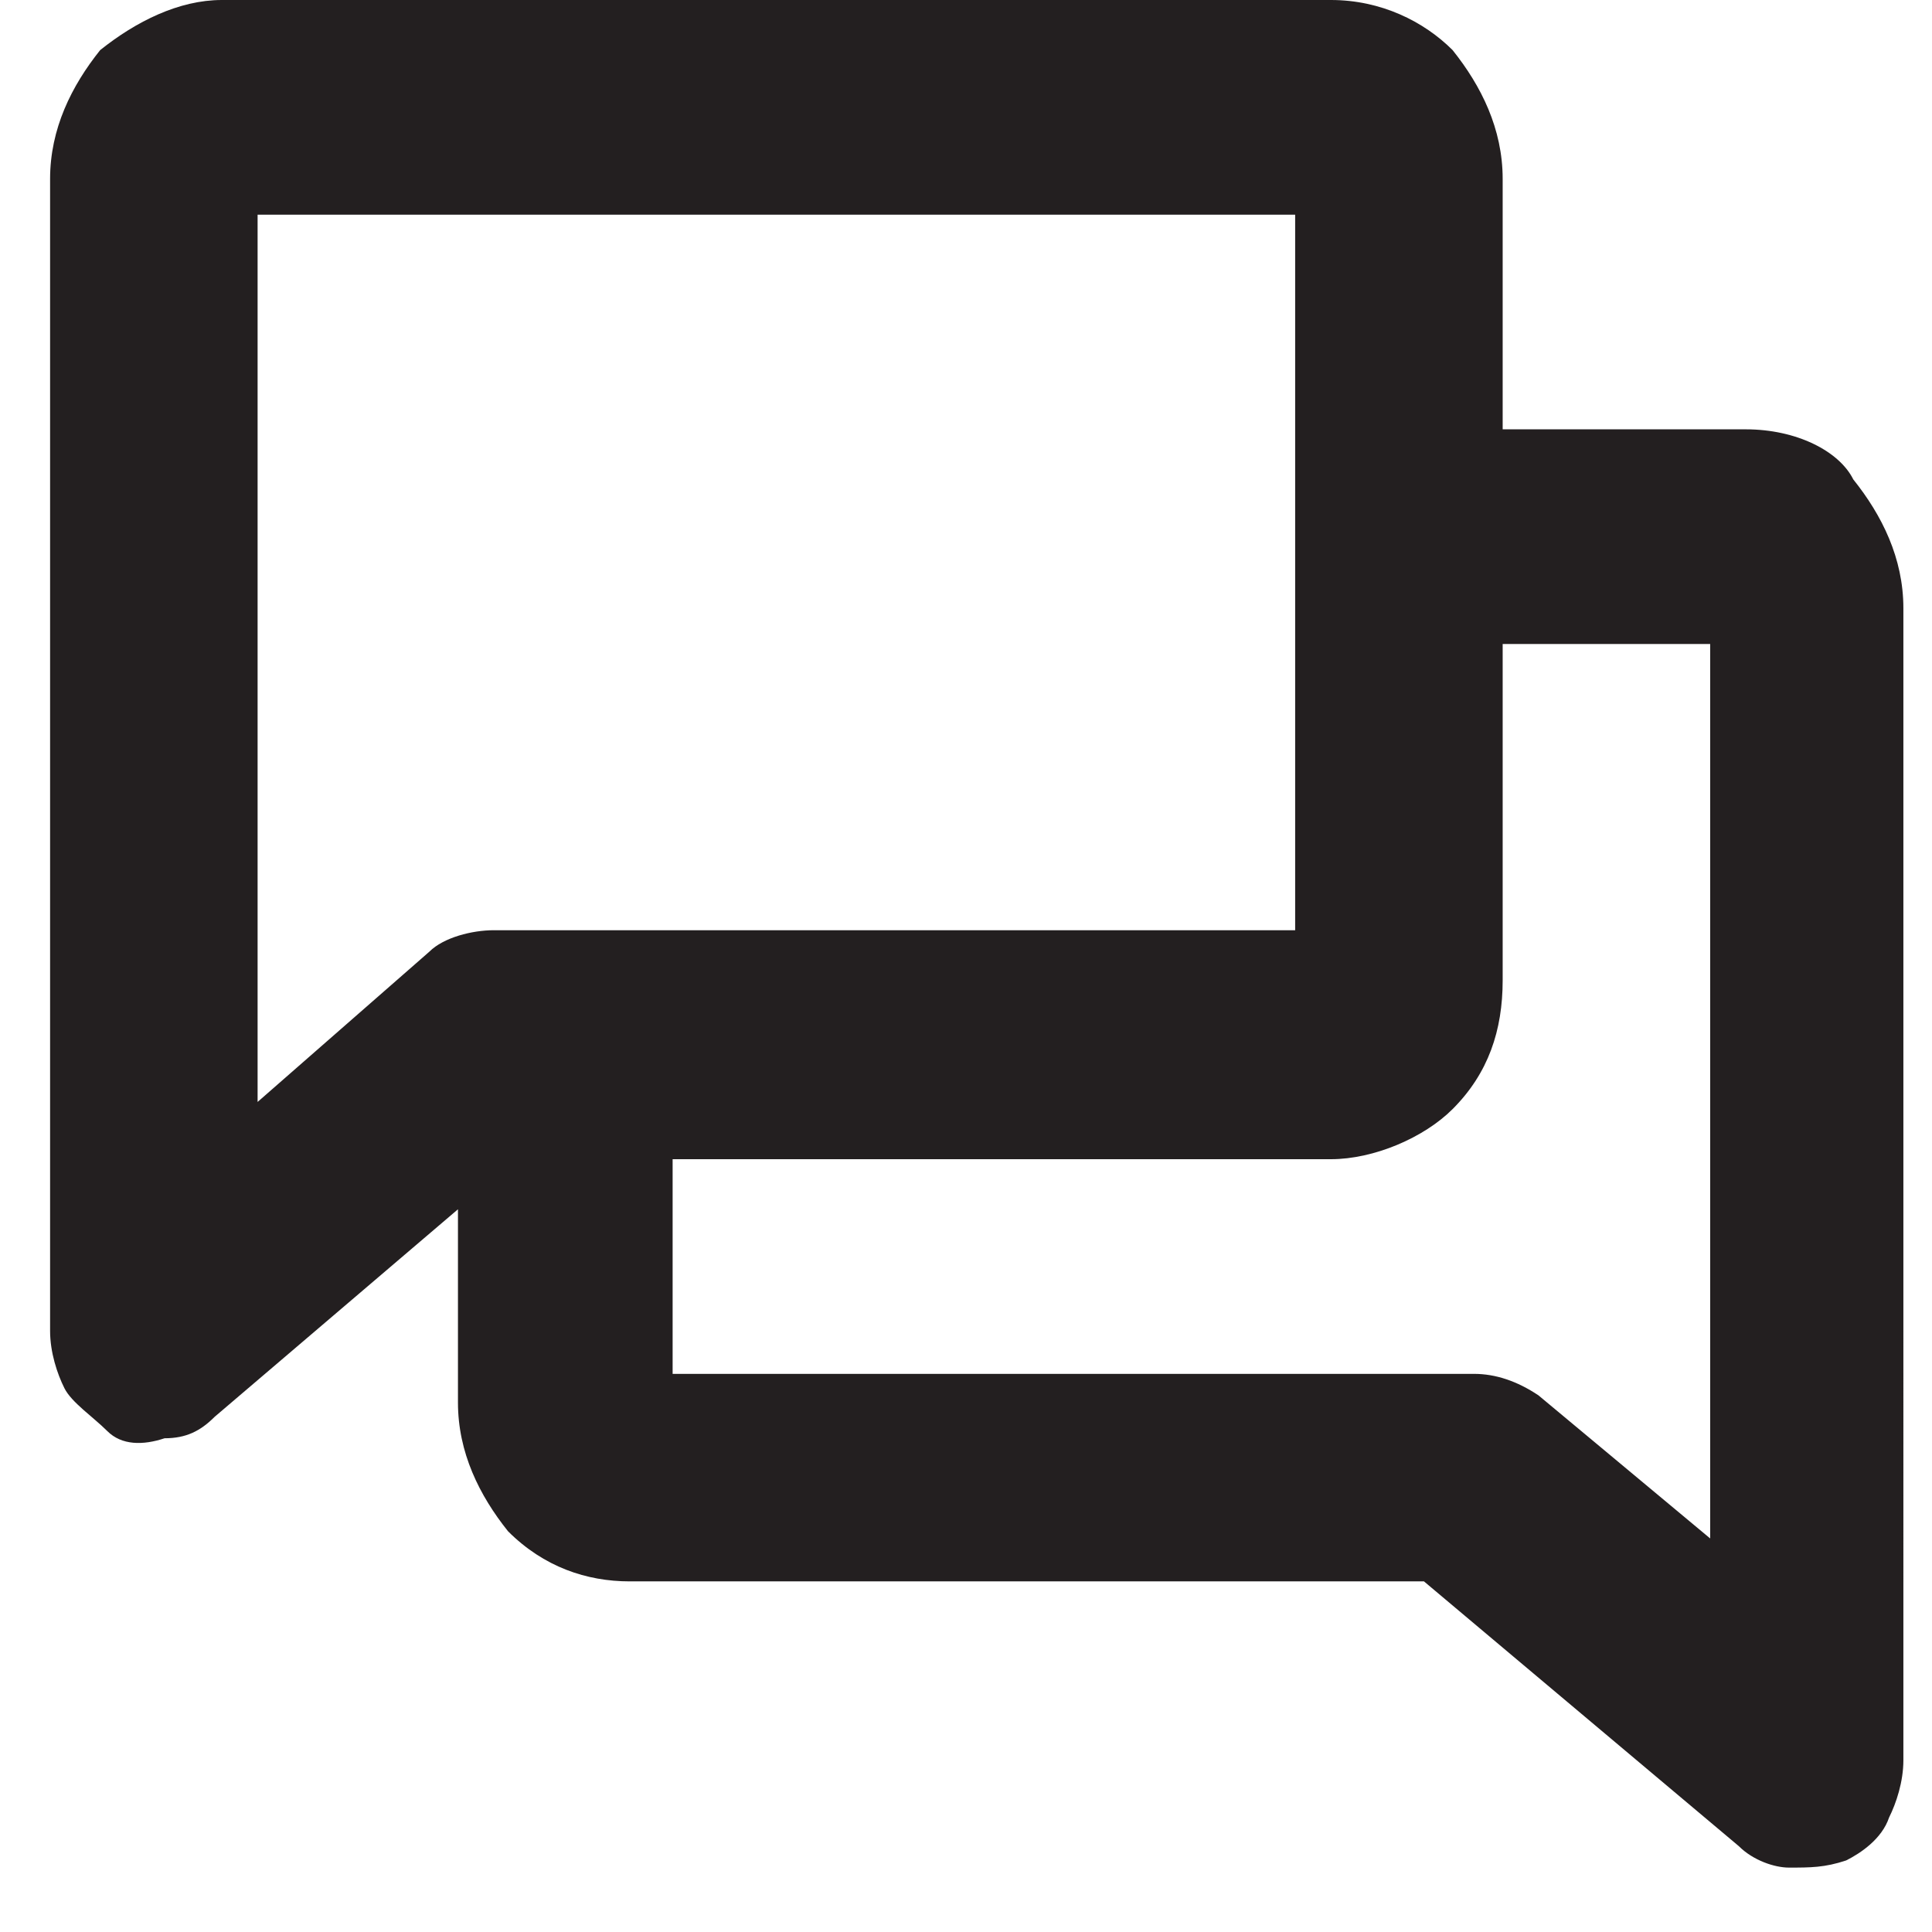 <?xml version="1.0" encoding="utf-8"?>
<!-- Generator: Adobe Illustrator 24.0.0, SVG Export Plug-In . SVG Version: 6.00 Build 0)  -->
<svg version="1.1" id="Layer_1" xmlns="http://www.w3.org/2000/svg" xmlns:xlink="http://www.w3.org/1999/xlink" x="0px" y="0px"
	 viewBox="0 0 27 27" style="enable-background:new 0 0 27 27;" xml:space="preserve">
<style type="text/css">
	.st0{fill:#231F20;}
</style>
<path class="st0" d="M24.4,6H21V2.5c0-0.7-0.3-1.3-0.7-1.8C19.9,0.3,19.3,0,18.6,0H3.1C2.5,0,1.9,0.3,1.4,0.7C1,1.2,0.7,1.8,0.7,2.5
	v16.1c0,0.3,0.1,0.6,0.2,0.8c0.1,0.2,0.4,0.4,0.6,0.6s0.5,0.2,0.8,0.1c0.3,0,0.5-0.1,0.7-0.3l3.4-2.9v2.7c0,0.7,0.3,1.3,0.7,1.8
	c0.5,0.5,1.1,0.7,1.7,0.7h11.1l4.4,3.7c0.2,0.2,0.5,0.3,0.7,0.3c0.3,0,0.5,0,0.8-0.1c0.2-0.1,0.5-0.3,0.6-0.6
	c0.1-0.2,0.2-0.5,0.2-0.8V8.5c0-0.7-0.3-1.3-0.7-1.8C25.7,6.3,25.1,6,24.4,6z M3.6,15.4V3h14.5v10H6.9c-0.3,0-0.7,0.1-0.9,0.3
	L3.6,15.4z M23.9,21.5l-2.4-2c-0.3-0.2-0.6-0.3-0.9-0.3H9.4v-3h9.2c0.6,0,1.3-0.3,1.7-0.7c0.5-0.5,0.7-1.1,0.7-1.8V9h2.9V21.5z"/>
</svg>
